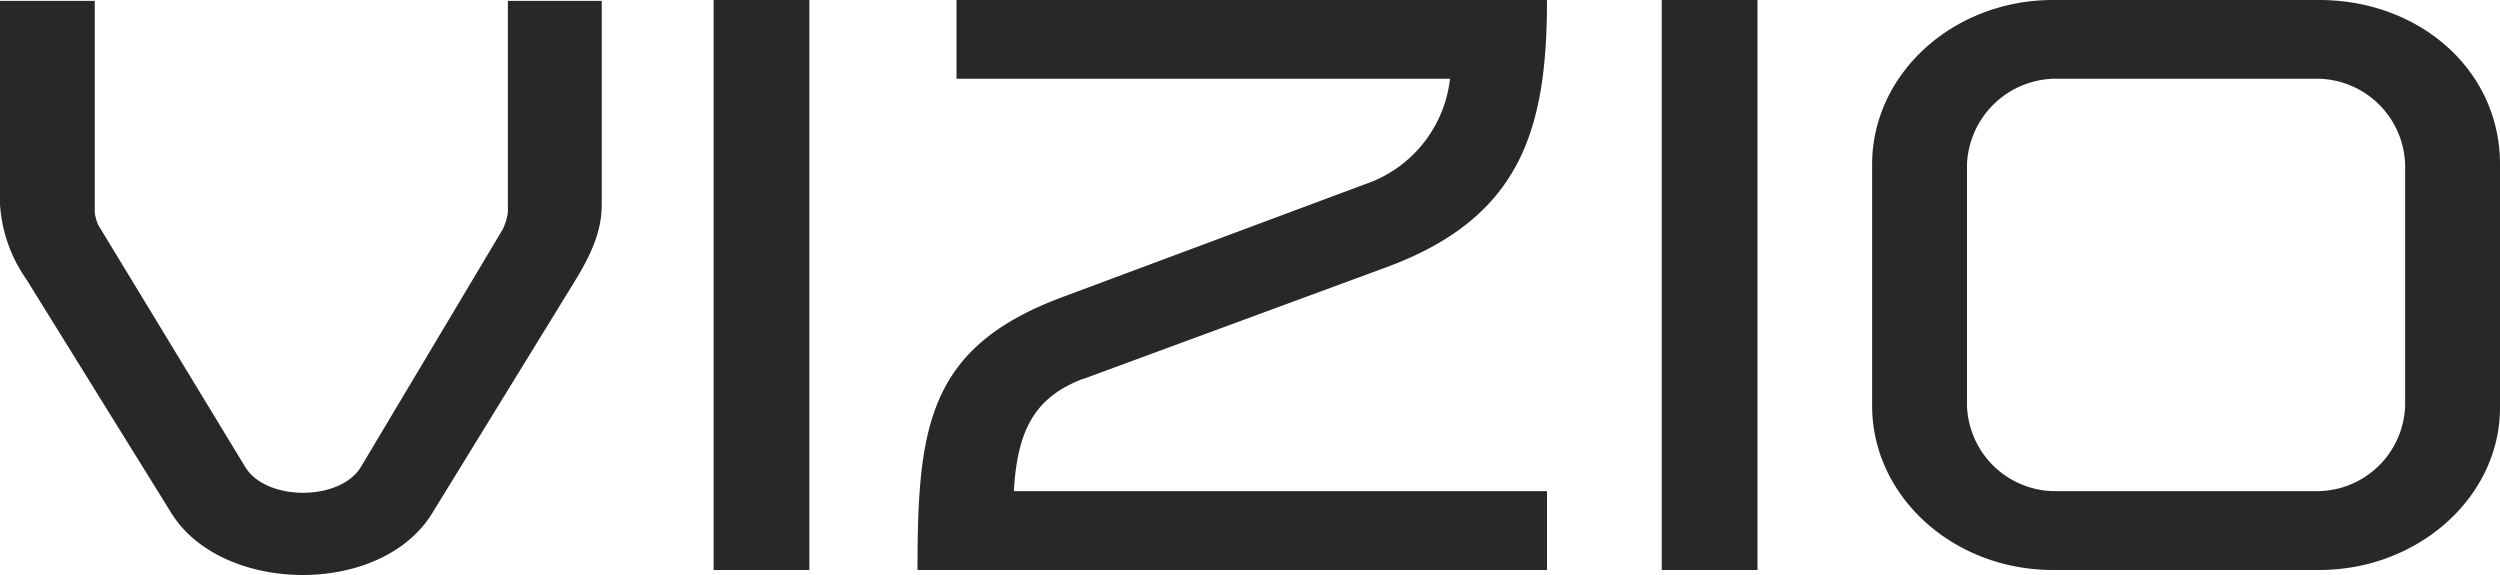 <svg xmlns="http://www.w3.org/2000/svg" viewBox="0 0 200 46"><path d="M192.41 13.15a7.09 7.09 0 0 0-6.88-6.85h-21.29a7.15 7.15 0 0 0-6.88 6.85v19.31a7.08 7.08 0 0 0 6.88 6.83h21.29a7.07 7.07 0 0 0 6.88-6.83zm7.59 0V32.6c0 7.17-6.55 13-14.47 13h-21.29c-8 0-14.47-5.9-14.47-13.14V13.15C149.77 5.9 156.25 0 164.24 0h21.29c8 0 14.47 5.57 14.47 13.15zM132.94 45.6h7.66V0h-7.66zM86.68 30.31l24.42-9c10.64-4 12.66-11.06 12.66-21.32H76.52V6.3H116a10.1 10.1 0 0 1-6.83 8.45l-24.13 9C74.22 27.76 73.4 34.13 73.4 45.6h50.36v-6.31H81.11c.28-5.09 1.81-7.57 5.57-9zM57.09 45.6h7.66V0h-7.66zM40.63.07h7.51v16.29c0 2.43-1.11 4.43-2.3 6.37L34.58 41.05c-4.1 6.7-16.83 6.5-20.87 0L2.1 22.33a11.68 11.68 0 0 1-2.1-6V.07h7.58V17a3.49 3.49 0 0 0 .28 1l11.76 19.36c1.67 2.75 7.58 2.75 9.25 0l11.34-19a4.53 4.53 0 0 0 .42-1.36z" fill="#27282a"/></svg>